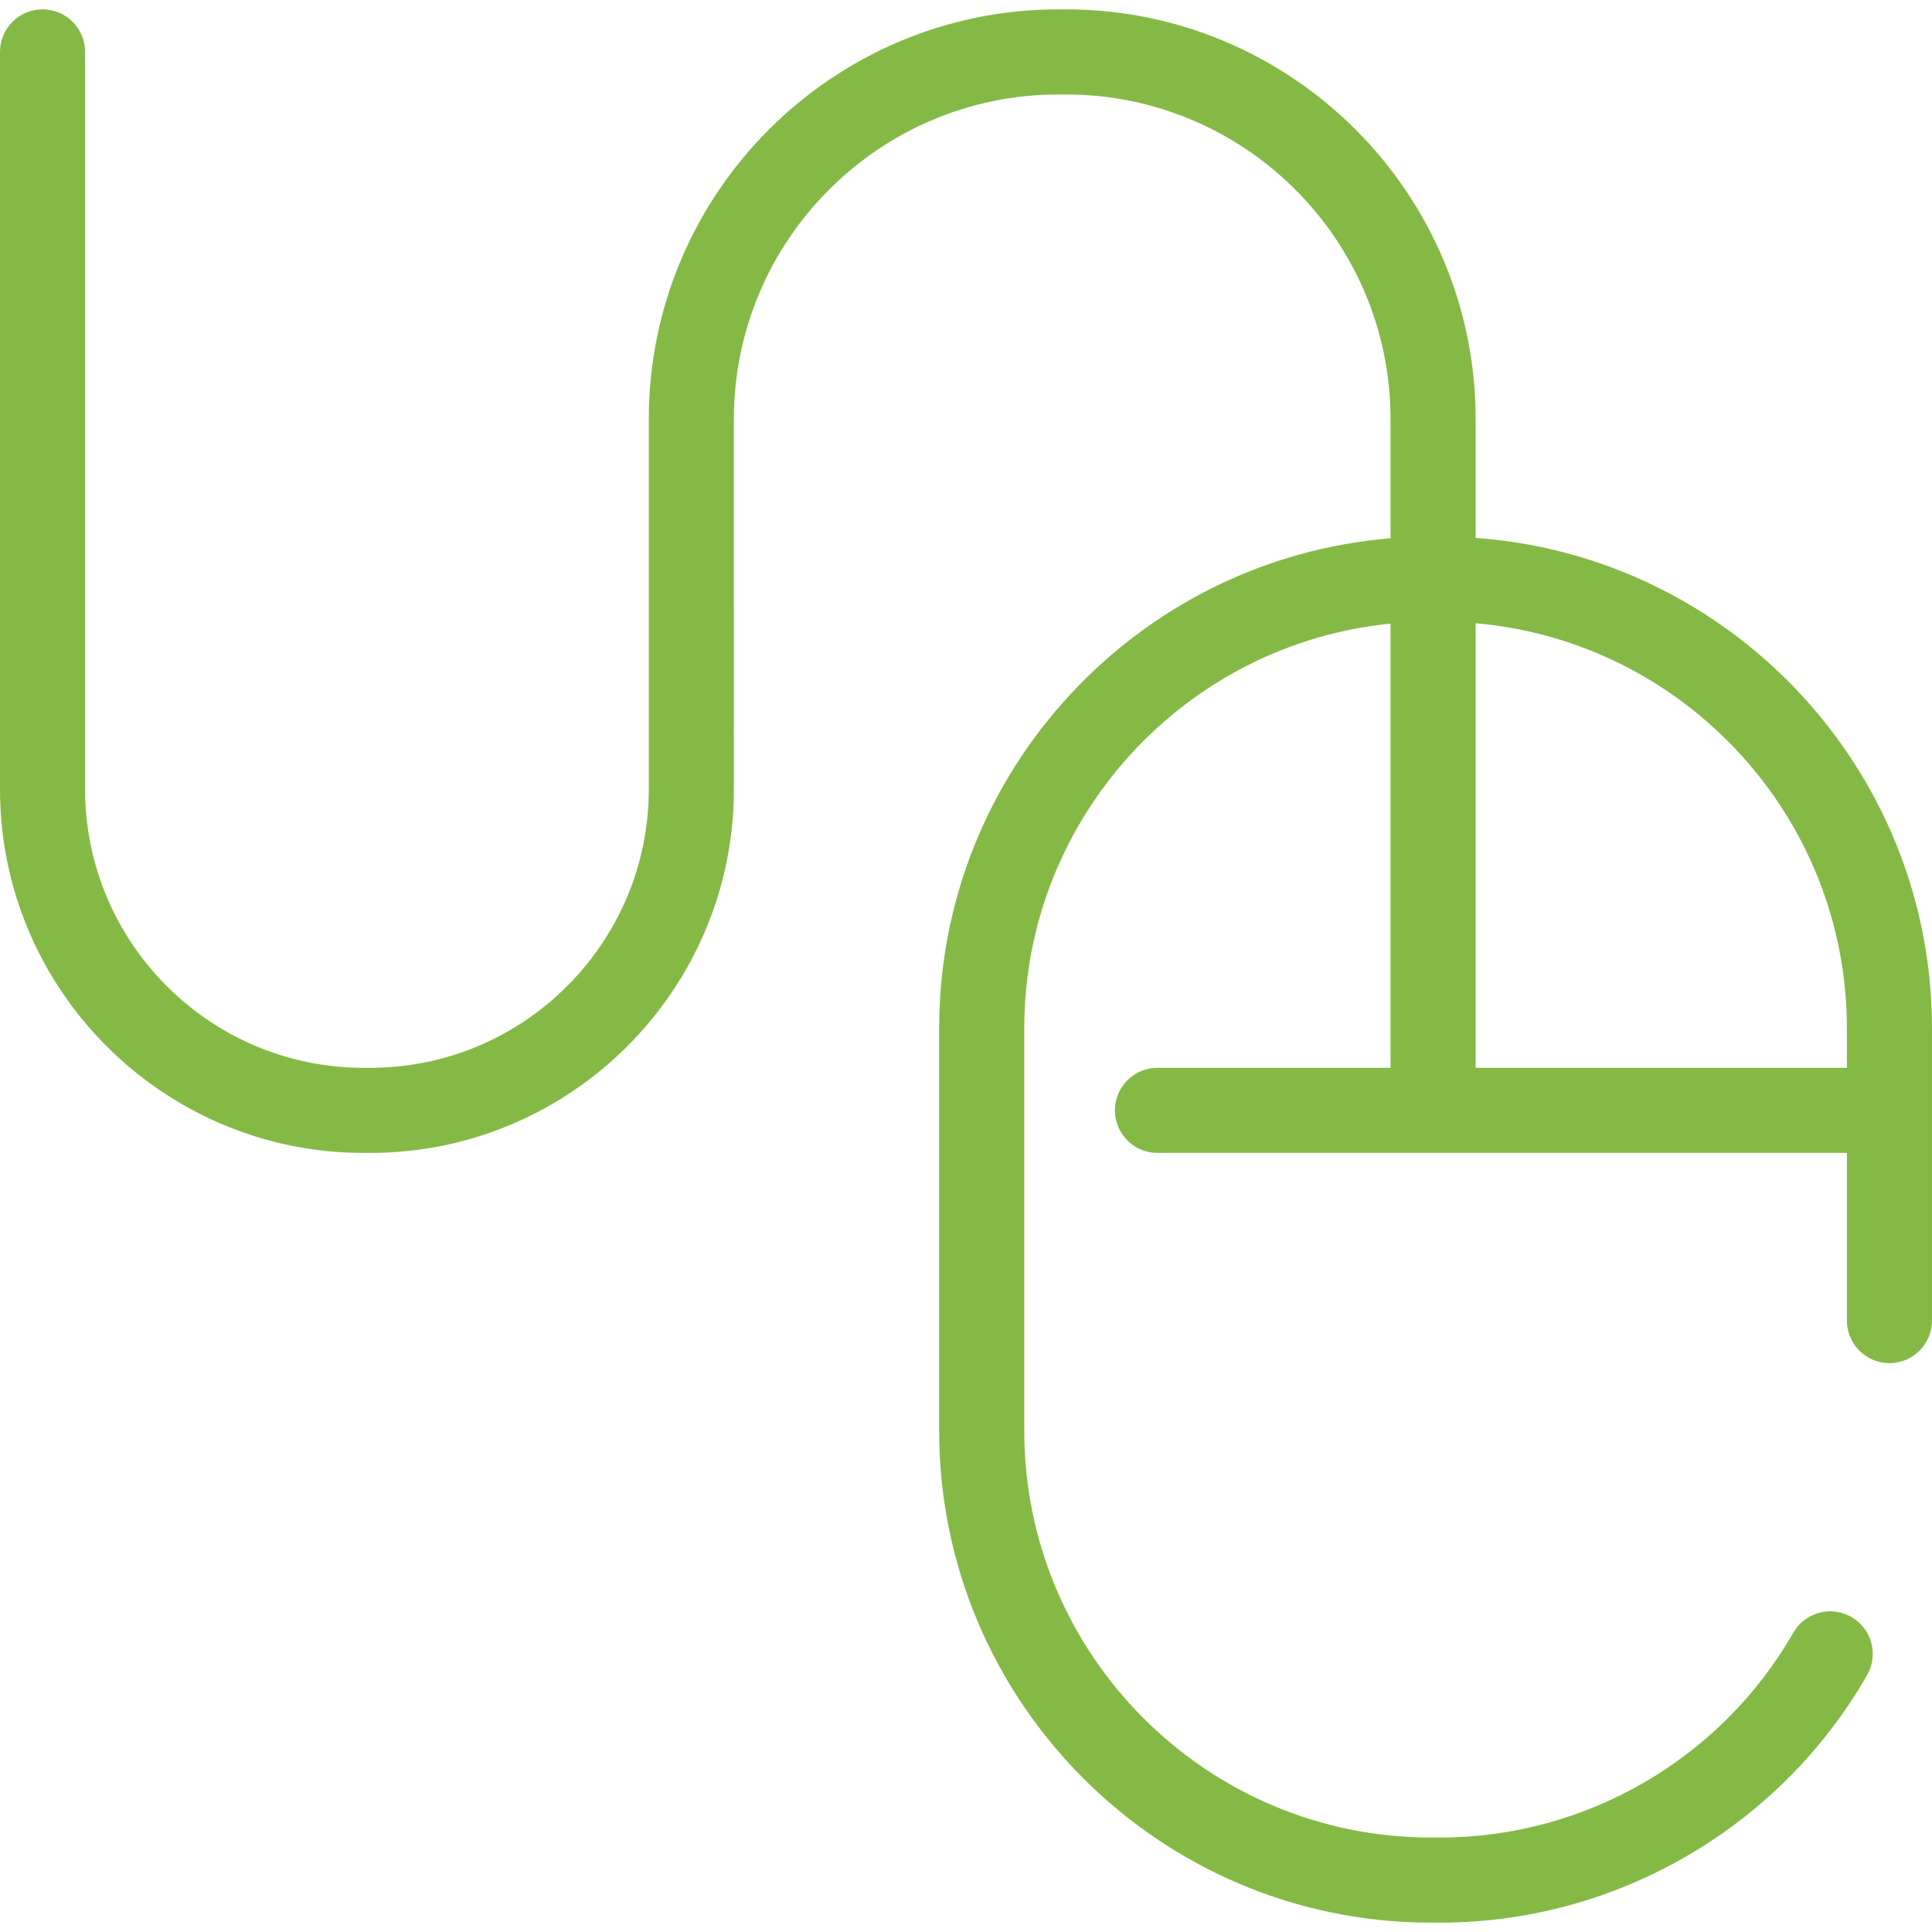 <?xml version="1.0" encoding="iso-8859-1"?>
<!-- Generator: Adobe Illustrator 19.0.0, SVG Export Plug-In . SVG Version: 6.00 Build 0)  -->
<svg xmlns="http://www.w3.org/2000/svg" xmlns:xlink="http://www.w3.org/1999/xlink" version="1.1" id="Capa_1" x="0px" y="0px" viewBox="0 0 272.434 272.434" style="enable-background:new 0 0 272.434 272.434;" xml:space="preserve" width="512px" height="512px">
<path d="M208.084,75.85V59.095c0-31.857-25.918-57.775-57.774-57.775h-1.046c-31.857,0-57.775,25.918-57.775,57.775v52.193  c0,21.663-17.624,39.287-39.286,39.287h-0.915C29.624,150.575,12,132.951,12,111.288V7.32c0-3.313-2.687-6-6-6s-6,2.687-6,6v103.968  c0,28.279,23.007,51.287,51.287,51.287h0.915c28.279,0,51.286-23.007,51.286-51.287V59.095c0-25.241,20.535-45.775,45.775-45.775  h1.046c25.24,0,45.774,20.535,45.774,45.775v16.808c-35.582,2.915-63.65,32.785-63.65,69.106v56.745  c0,38.246,31.114,69.36,69.359,69.36h1.28c24.798,0,47.87-13.378,60.214-34.914c1.648-2.875,0.653-6.542-2.222-8.189  c-2.873-1.647-6.54-0.653-8.188,2.222c-10.212,17.815-29.295,28.881-49.804,28.881h-1.28c-31.628,0-57.359-25.732-57.359-57.36  v-56.745c0-29.702,22.693-54.199,51.65-57.074v6.844v55.796h-32.867c-3.313,0-6,2.686-6,6s2.687,6,6,6h97.217v23.642  c0,3.313,2.687,6,6,6s6-2.687,6-6v-41.208C272.434,108.45,243.997,78.429,208.084,75.85z M208.084,150.575V94.779v-6.898  c29.29,2.549,52.35,27.189,52.35,57.128v5.566H208.084z" fill="#85b945"/>
<g>
</g>
<g>
</g>
<g>
</g>
<g>
</g>
<g>
</g>
<g>
</g>
<g>
</g>
<g>
</g>
<g>
</g>
<g>
</g>
<g>
</g>
<g>
</g>
<g>
</g>
<g>
</g>
<g>
</g>
</svg>
